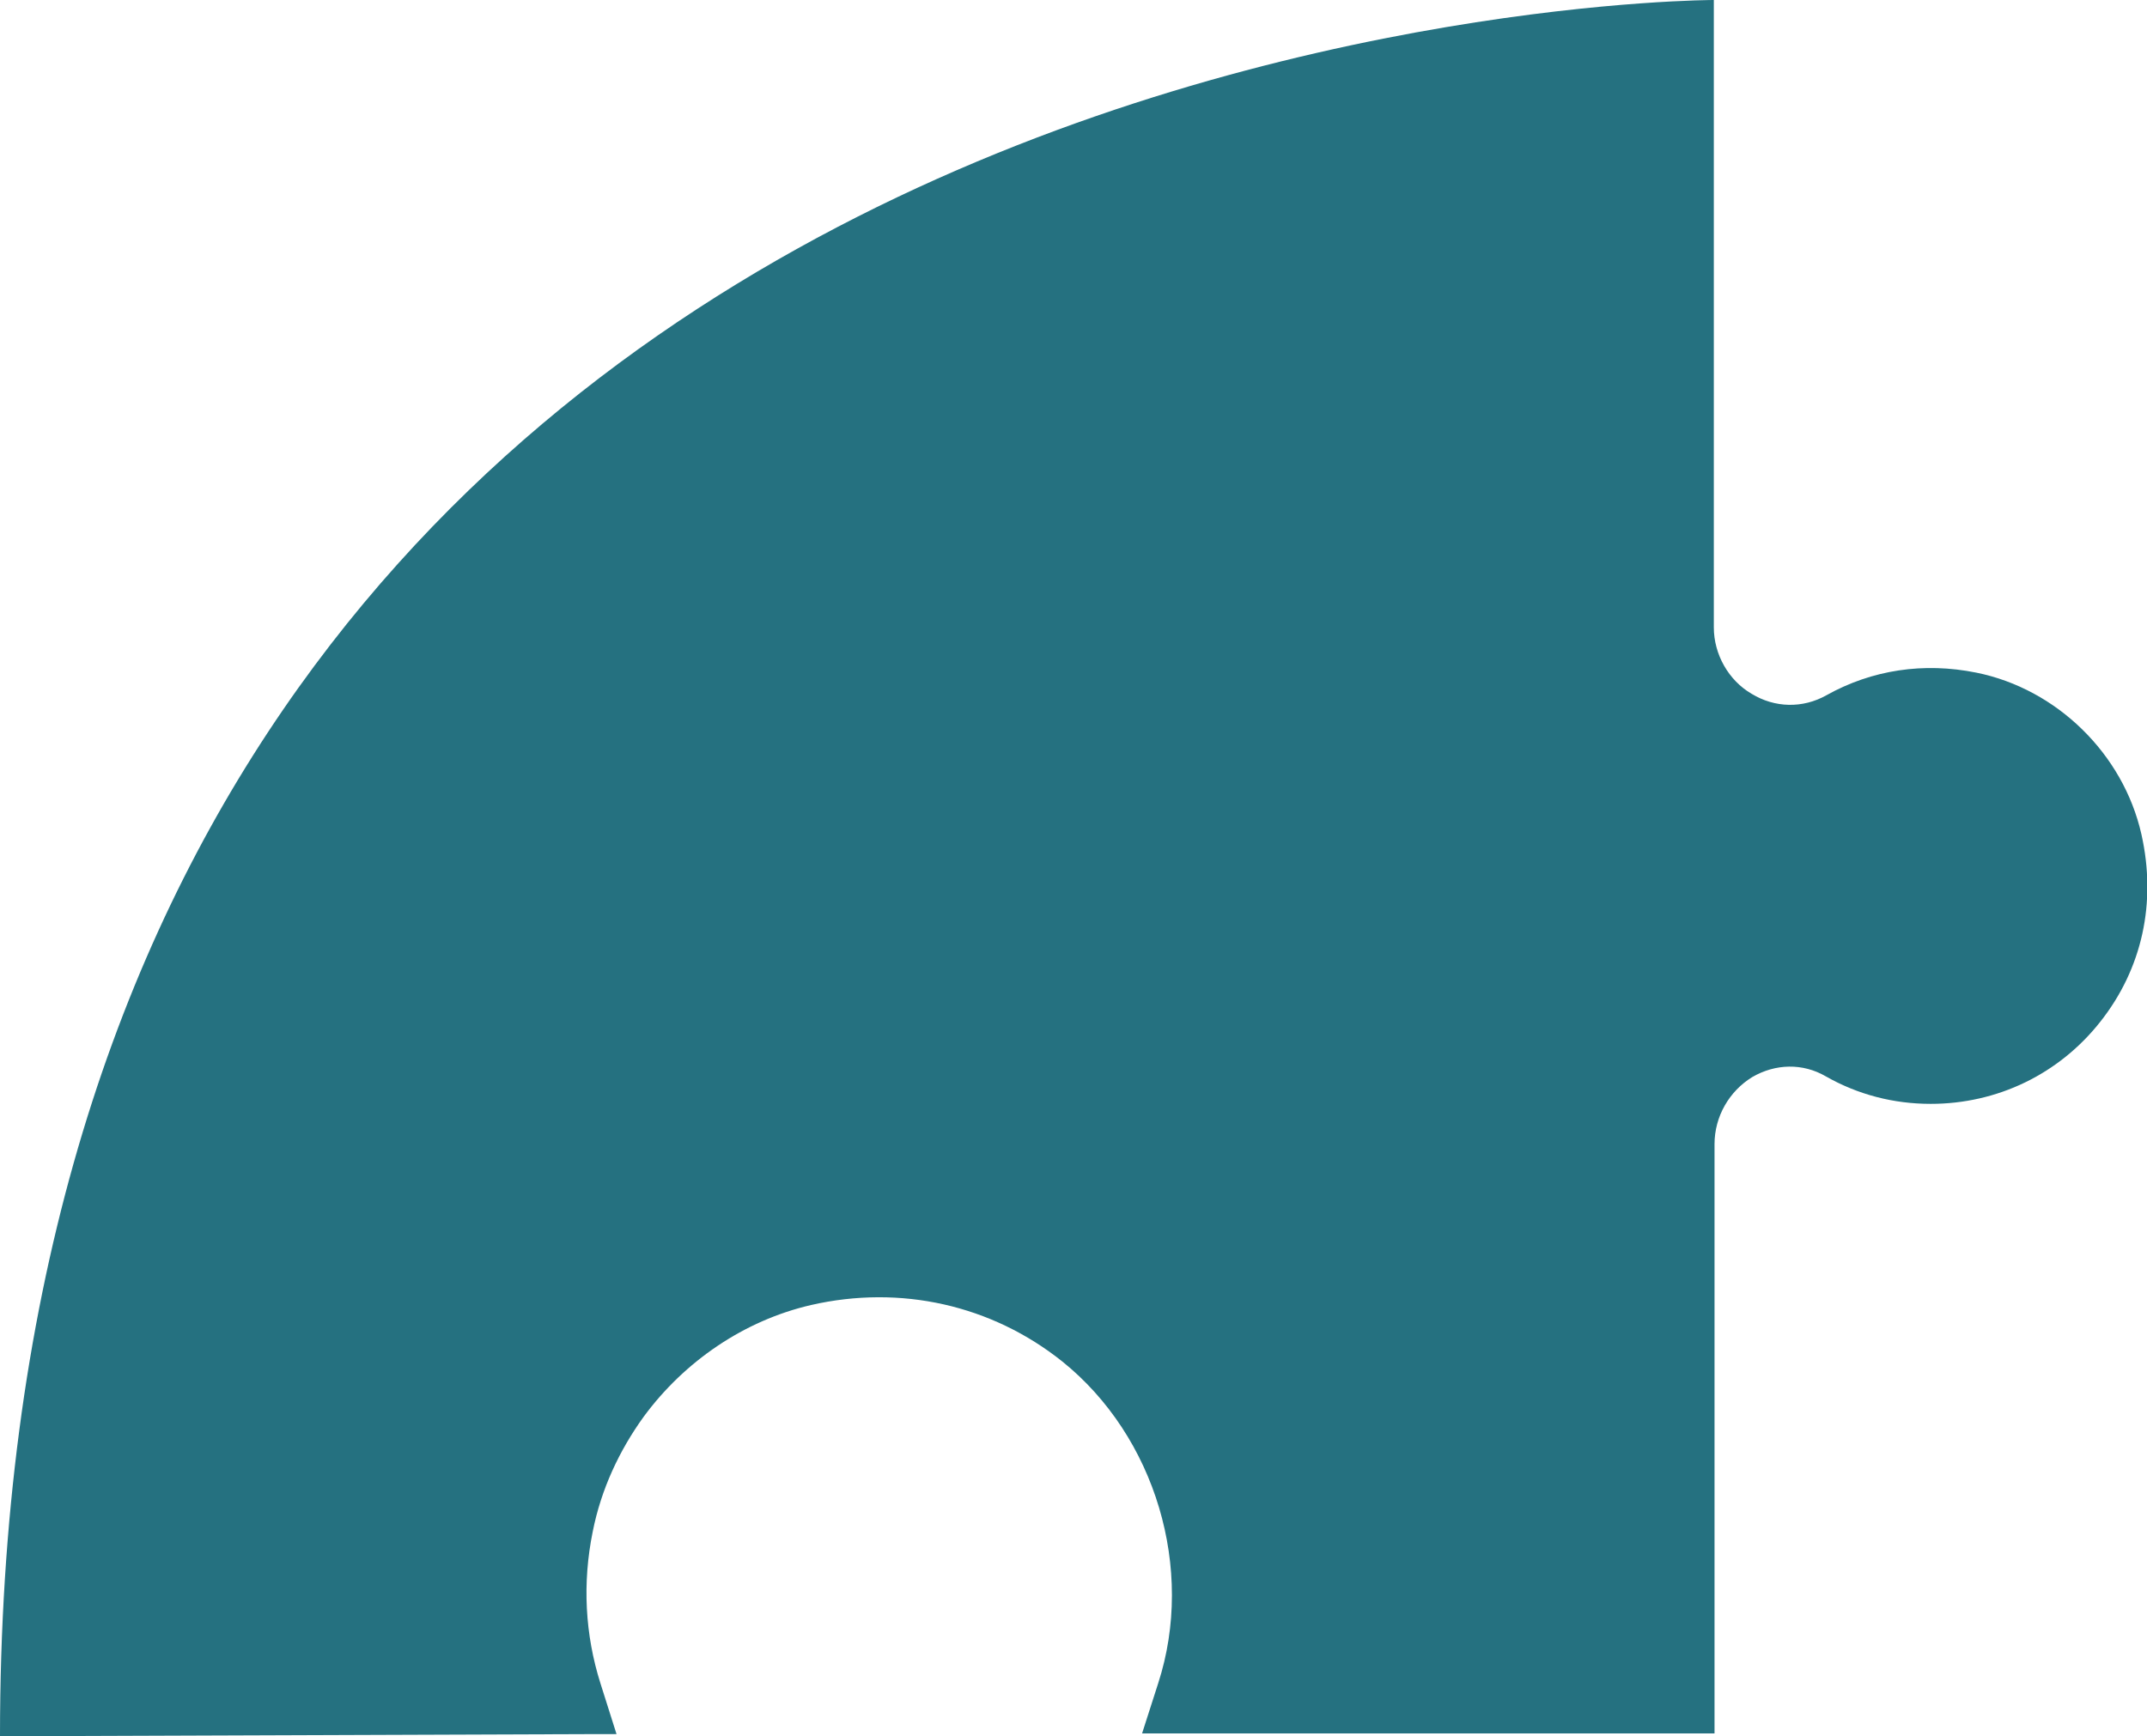 <svg width="157" height="127" viewBox="0 0 157 127" fill="none" xmlns="http://www.w3.org/2000/svg">
<g clip-path="url(#clip0_674_844)">
<path d="M42.883 126.845H45.084L43.907 123.128C42.781 119.566 42.576 115.797 43.344 112.028C43.958 108.931 45.288 106.091 47.08 103.613C50.048 99.587 54.397 96.592 59.31 95.457C65.86 93.959 72.513 95.457 77.681 99.587C84.487 105.059 87.404 114.765 84.692 123.128L83.515 126.793H125.375V83.686C125.375 81.672 126.449 79.814 128.138 78.781C129.827 77.8 131.823 77.749 133.511 78.73C135.865 80.072 138.475 80.743 141.187 80.743C146.049 80.743 150.552 78.575 153.571 74.754C156.642 70.882 157.716 66.03 156.591 61.022C155.26 55.137 150.399 50.387 144.514 49.2C140.676 48.425 136.889 48.993 133.563 50.852C131.823 51.833 129.776 51.781 128.087 50.748C126.398 49.767 125.324 47.857 125.324 45.895V0C125.324 0 0 0 0 127" fill="#257180"/>
</g>
<defs>
<clipPath id="clip0_674_844">
<rect width="157" height="127" fill="white"/>
</clipPath>
</defs>
</svg>
